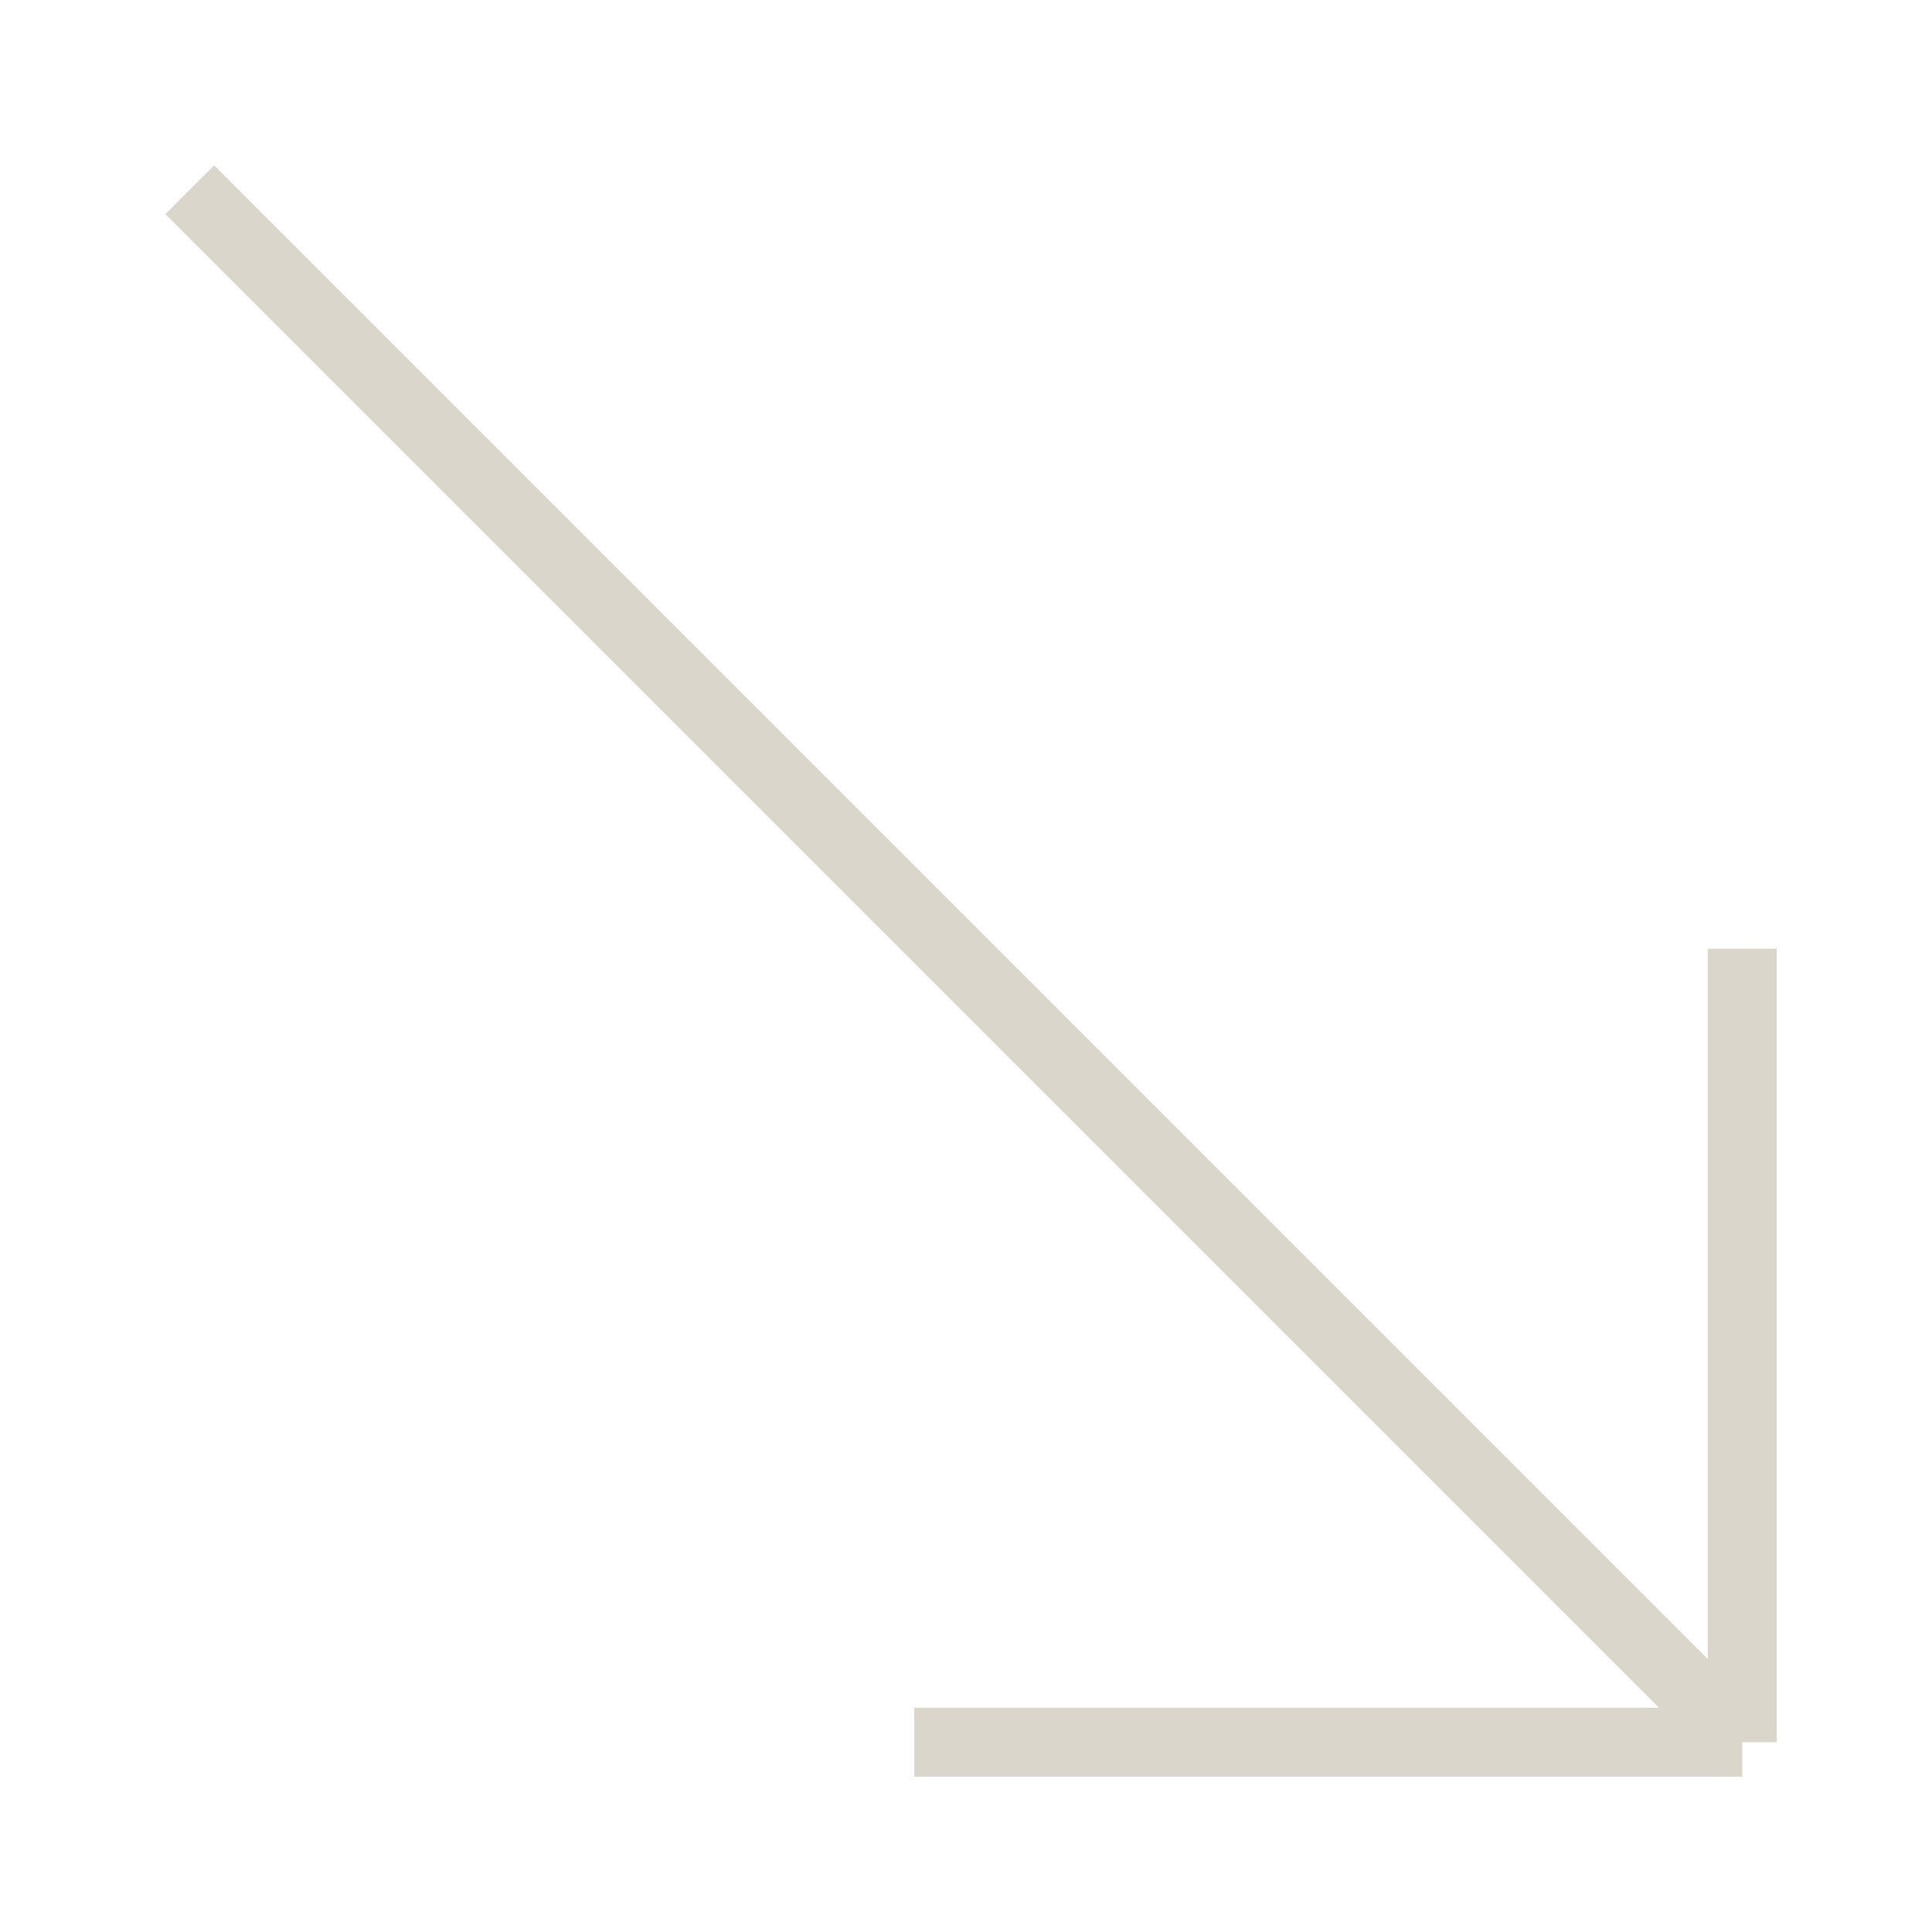 <?xml version="1.0" encoding="UTF-8"?> <svg xmlns="http://www.w3.org/2000/svg" width="28" height="28" viewBox="0 0 28 28" fill="none"> <path d="M2.75 2.75L25.25 25.25M25.25 25.25V13.75M25.25 25.25H13.25" stroke="#DAD6CC"></path> </svg> 